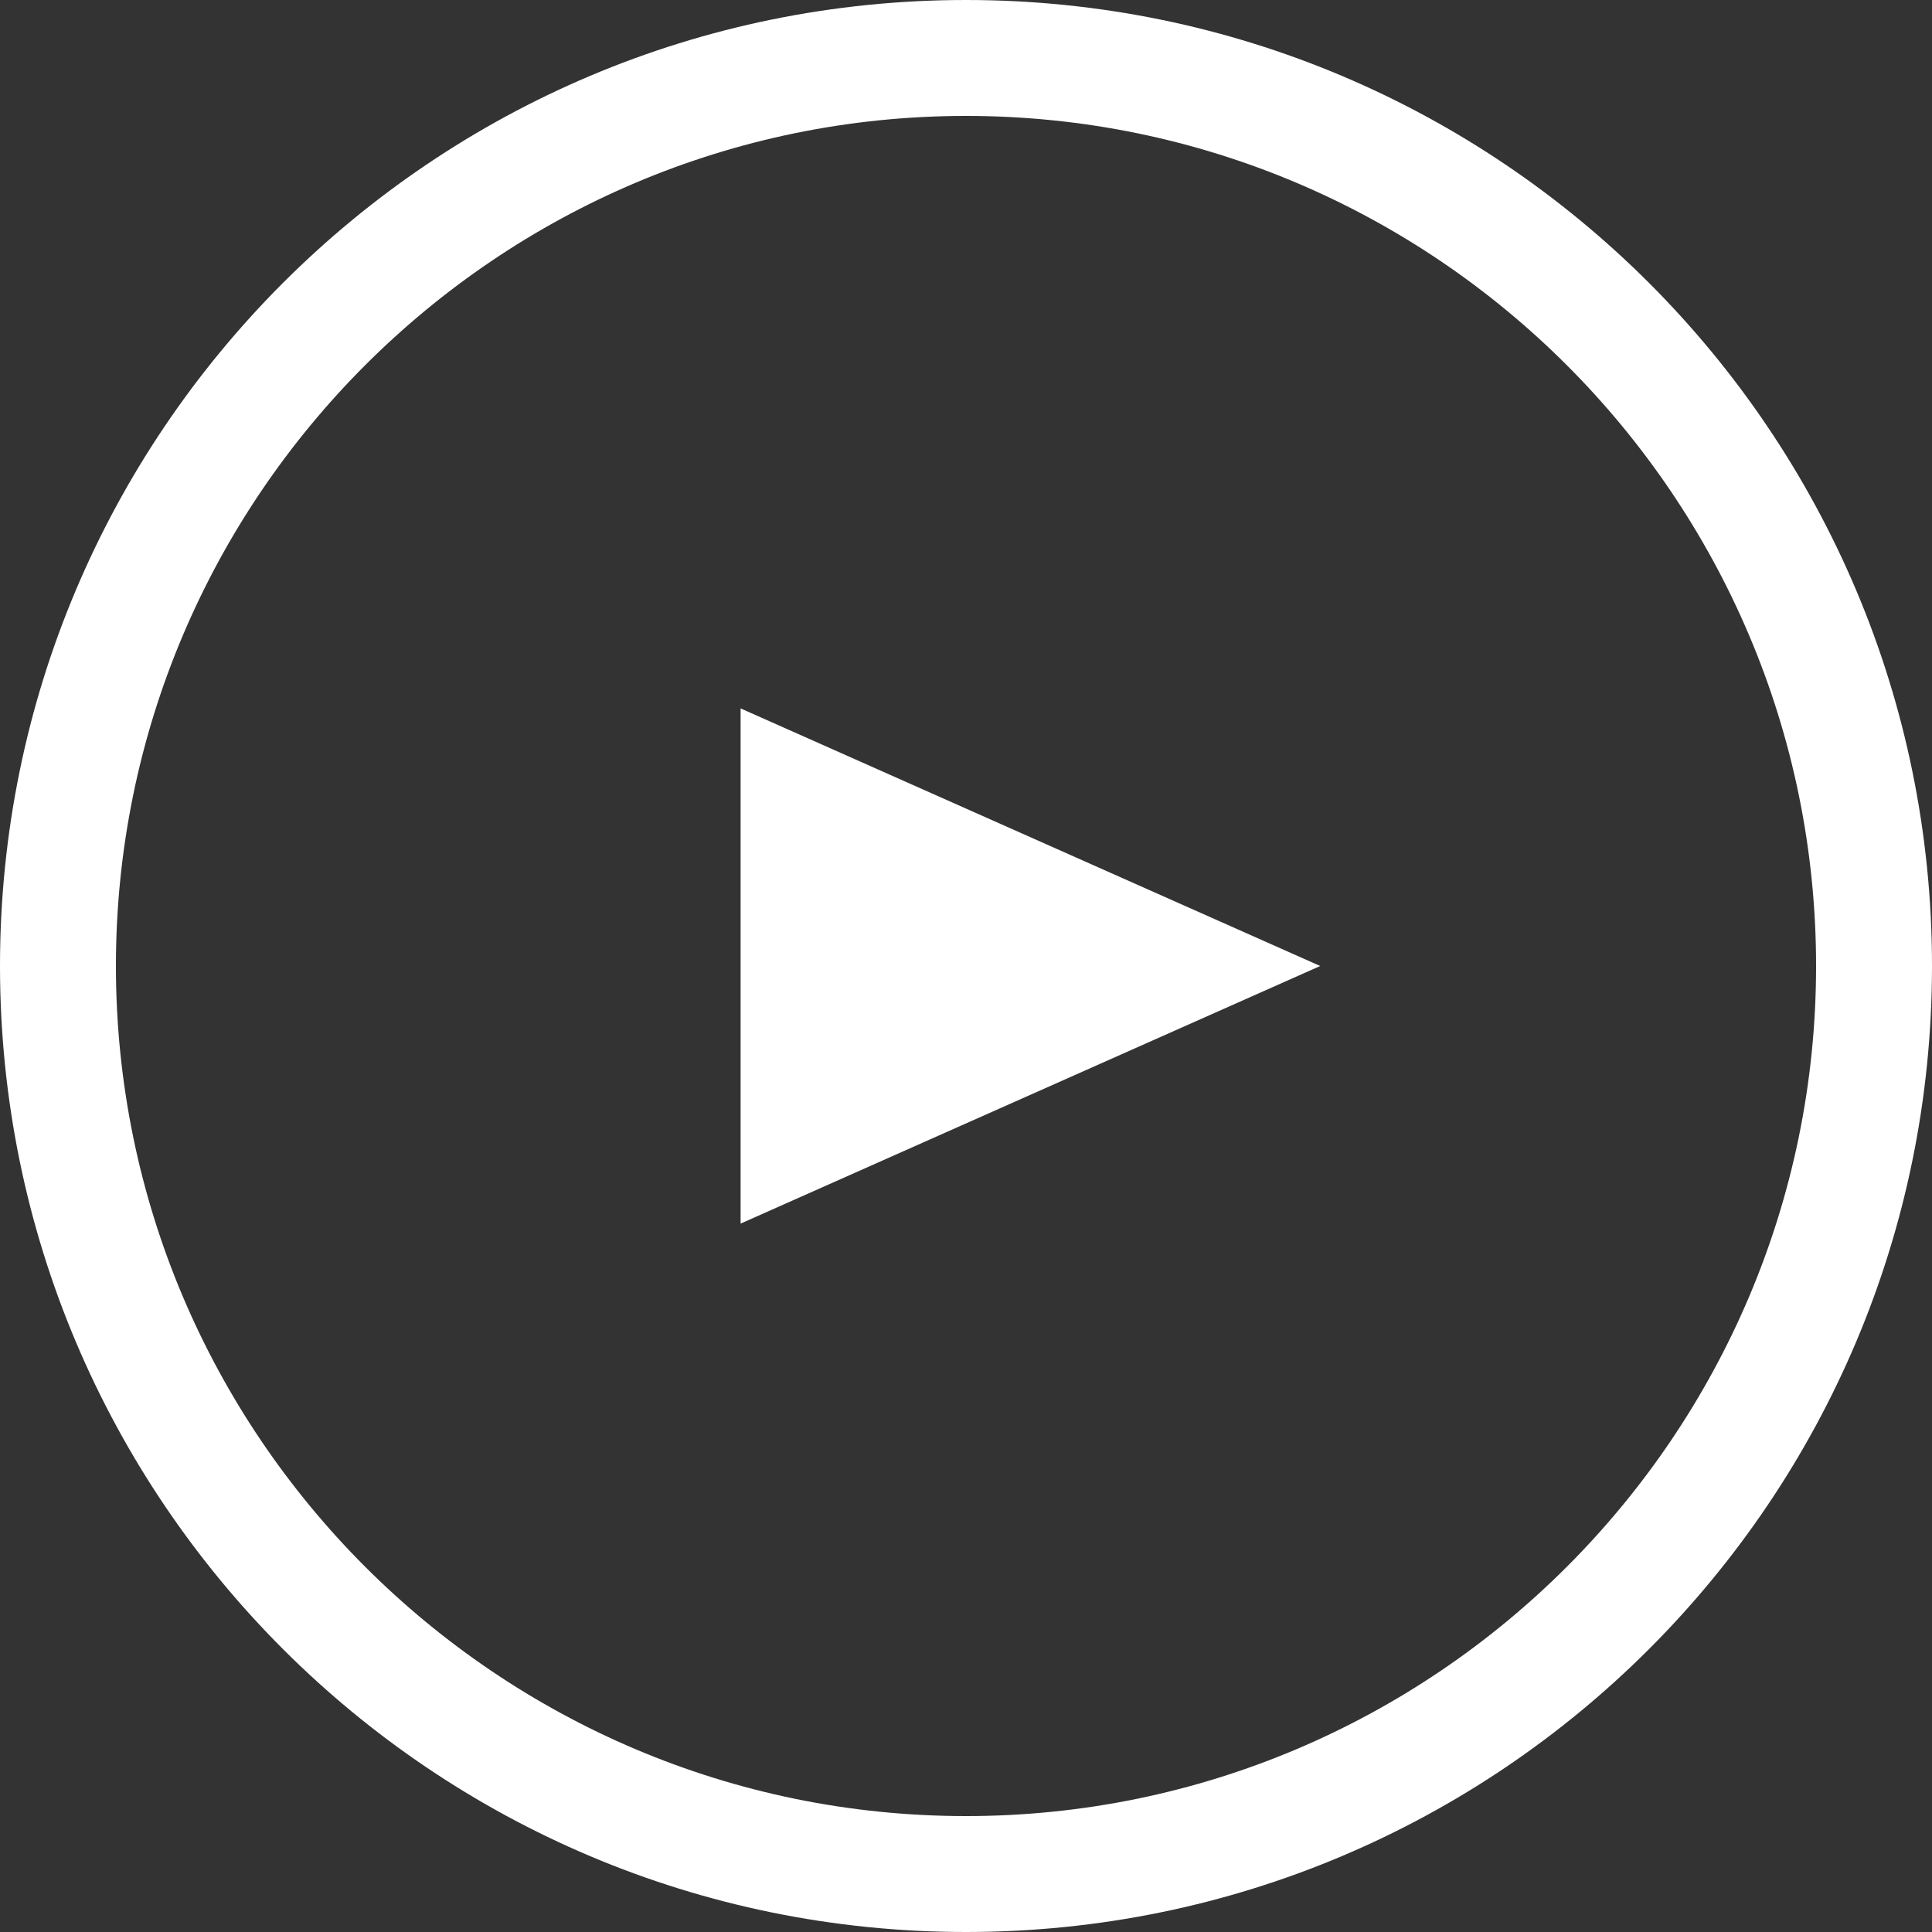 <?xml version="1.0" encoding="utf-8"?>
<!-- Generator: Adobe Illustrator 15.0.2, SVG Export Plug-In  -->
<!DOCTYPE svg PUBLIC "-//W3C//DTD SVG 1.1//EN" "http://www.w3.org/Graphics/SVG/1.1/DTD/svg11.dtd">
<svg version="1.1"
	 xmlns="http://www.w3.org/2000/svg" xmlns:xlink="http://www.w3.org/1999/xlink" xmlns:a="http://ns.adobe.com/AdobeSVGViewerExtensions/3.0/"
	 x="0px" y="0px" width="60px" height="60px" viewBox="0 0 60 60" overflow="visible" enable-background="new 0 0 60 60"
	 xml:space="preserve">
<rect x="0" y="0" width="60" height="60" fill="#333333" stroke="none"/>
<defs>
</defs>
<path fill="#FFFFFF" d="M30,3.6c14.557,0,26.4,11.843,26.4,26.4c0,14.557-11.844,26.4-26.4,26.4S3.6,44.557,3.6,30
	C3.6,15.443,15.443,3.6,30,3.6 M30,0C13.432,0,0,13.432,0,30c0,16.568,13.432,30,30,30s30-13.432,30-30C60,13.432,46.568,0,30,0
	L30,0z"/>
<polygon fill="#FFFFFF" points="23,38 41,30 23,22 "/>
</svg>
